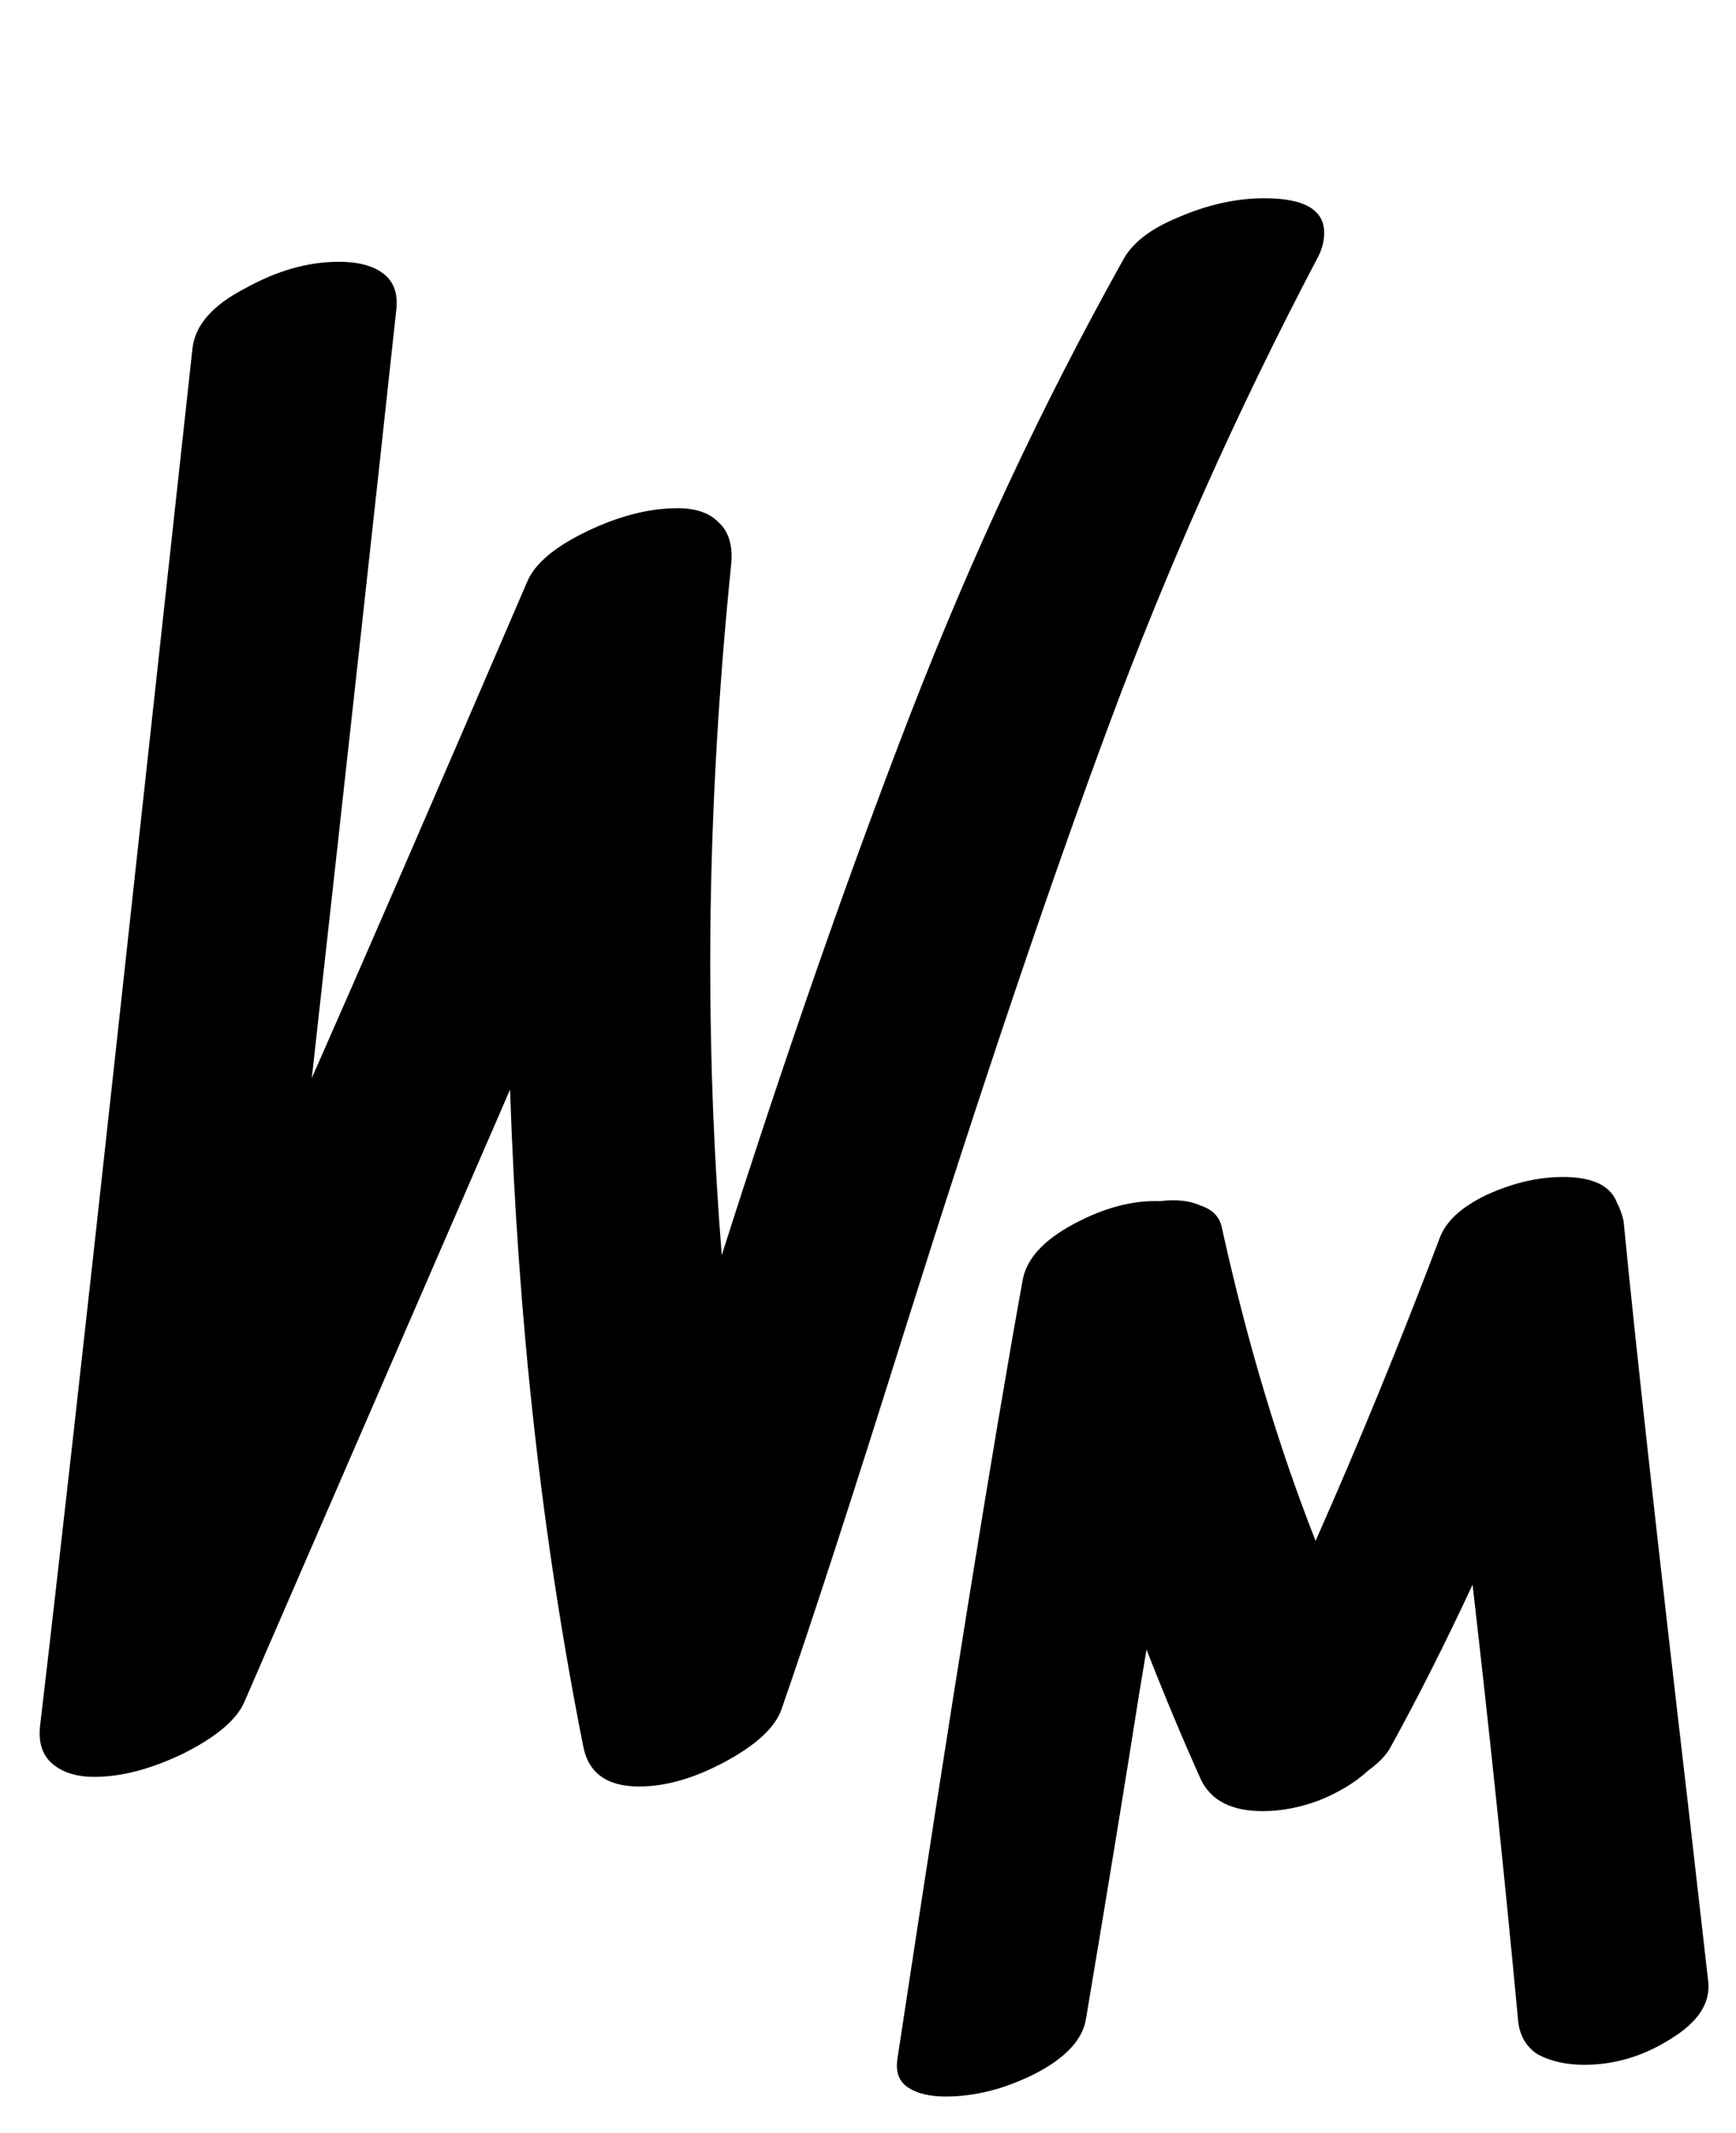 <svg width="92" height="113" viewBox="0 0 92 113" fill="none" xmlns="http://www.w3.org/2000/svg">
<path d="M85.72 63.8C85.827 63.96 85.933 64.253 86.04 64.68C86.68 71.24 87.827 81.613 89.48 95.8L90.52 104.92C90.68 106.093 90.013 107.133 88.52 108.04C87.08 108.947 85.56 109.4 83.96 109.4C83 109.4 82.173 109.213 81.48 108.84C80.84 108.413 80.493 107.773 80.44 106.92C79.747 99.507 78.947 91.853 78.04 83.96C76.6 87.053 75.16 89.907 73.72 92.52C73.507 92.947 73.107 93.373 72.52 93.8C71.827 94.44 70.947 94.973 69.88 95.4C68.867 95.773 67.88 95.96 66.92 95.96C65.267 95.96 64.173 95.4 63.64 94.28C62.68 92.147 61.72 89.853 60.76 87.4L60.36 89.8C59.667 94.227 58.733 99.933 57.56 106.92C57.4 108.04 56.493 109.027 54.84 109.88C53.24 110.68 51.667 111.08 50.12 111.08C49.267 111.08 48.6 110.92 48.12 110.6C47.64 110.28 47.453 109.773 47.56 109.08C50.387 90.413 52.6 76.653 54.2 67.8C54.413 66.68 55.32 65.693 56.92 64.84C58.52 63.987 60.04 63.587 61.48 63.64C62.333 63.533 63.053 63.613 63.64 63.88C64.28 64.093 64.653 64.493 64.76 65.08C66.093 71.107 67.747 76.627 69.72 81.64C72.013 76.467 74.2 71.133 76.28 65.64C76.6 64.733 77.427 63.96 78.76 63.32C80.147 62.68 81.507 62.36 82.84 62.36C84.44 62.36 85.4 62.84 85.72 63.8Z" fill="black"/>
<path d="M59.466 13.87C59.942 12.918 60.928 12.136 62.424 11.524C63.988 10.844 65.518 10.504 67.014 10.504C69.122 10.504 70.176 11.116 70.176 12.34C70.176 12.816 70.04 13.292 69.768 13.768C65.552 21.792 61.88 30.02 58.752 38.452C55.624 46.884 52.054 57.458 48.042 70.174C45.186 79.286 42.976 86.086 41.412 90.574C41.072 91.526 40.086 92.444 38.454 93.328C36.822 94.212 35.292 94.654 33.864 94.654C32.164 94.654 31.178 93.94 30.906 92.512C28.73 81.564 27.438 69.97 27.03 57.73L12.954 90.166C12.546 91.118 11.458 92.036 9.69 92.92C7.99 93.736 6.426 94.144 4.998 94.144C4.046 94.144 3.298 93.906 2.754 93.43C2.21 92.954 2.006 92.24 2.142 91.288C3.094 83.196 4.454 71.058 6.222 54.874L10.2 18.46C10.336 17.236 11.254 16.182 12.954 15.298C14.654 14.346 16.32 13.87 17.952 13.87C18.972 13.87 19.754 14.074 20.298 14.482C20.842 14.89 21.08 15.502 21.012 16.318C19.924 26.382 18.428 39.982 16.524 57.118C19.108 51.27 22.916 42.498 27.948 30.802C28.356 29.85 29.41 28.966 31.11 28.15C32.81 27.334 34.408 26.926 35.904 26.926C36.856 26.926 37.57 27.164 38.046 27.64C38.59 28.116 38.828 28.83 38.76 29.782C38.012 37.126 37.638 44.232 37.638 51.1C37.638 56.268 37.842 61.402 38.25 66.502C41.65 55.826 44.982 46.272 48.246 37.84C51.51 29.408 55.25 21.418 59.466 13.87Z" fill="black"/>
</svg>
